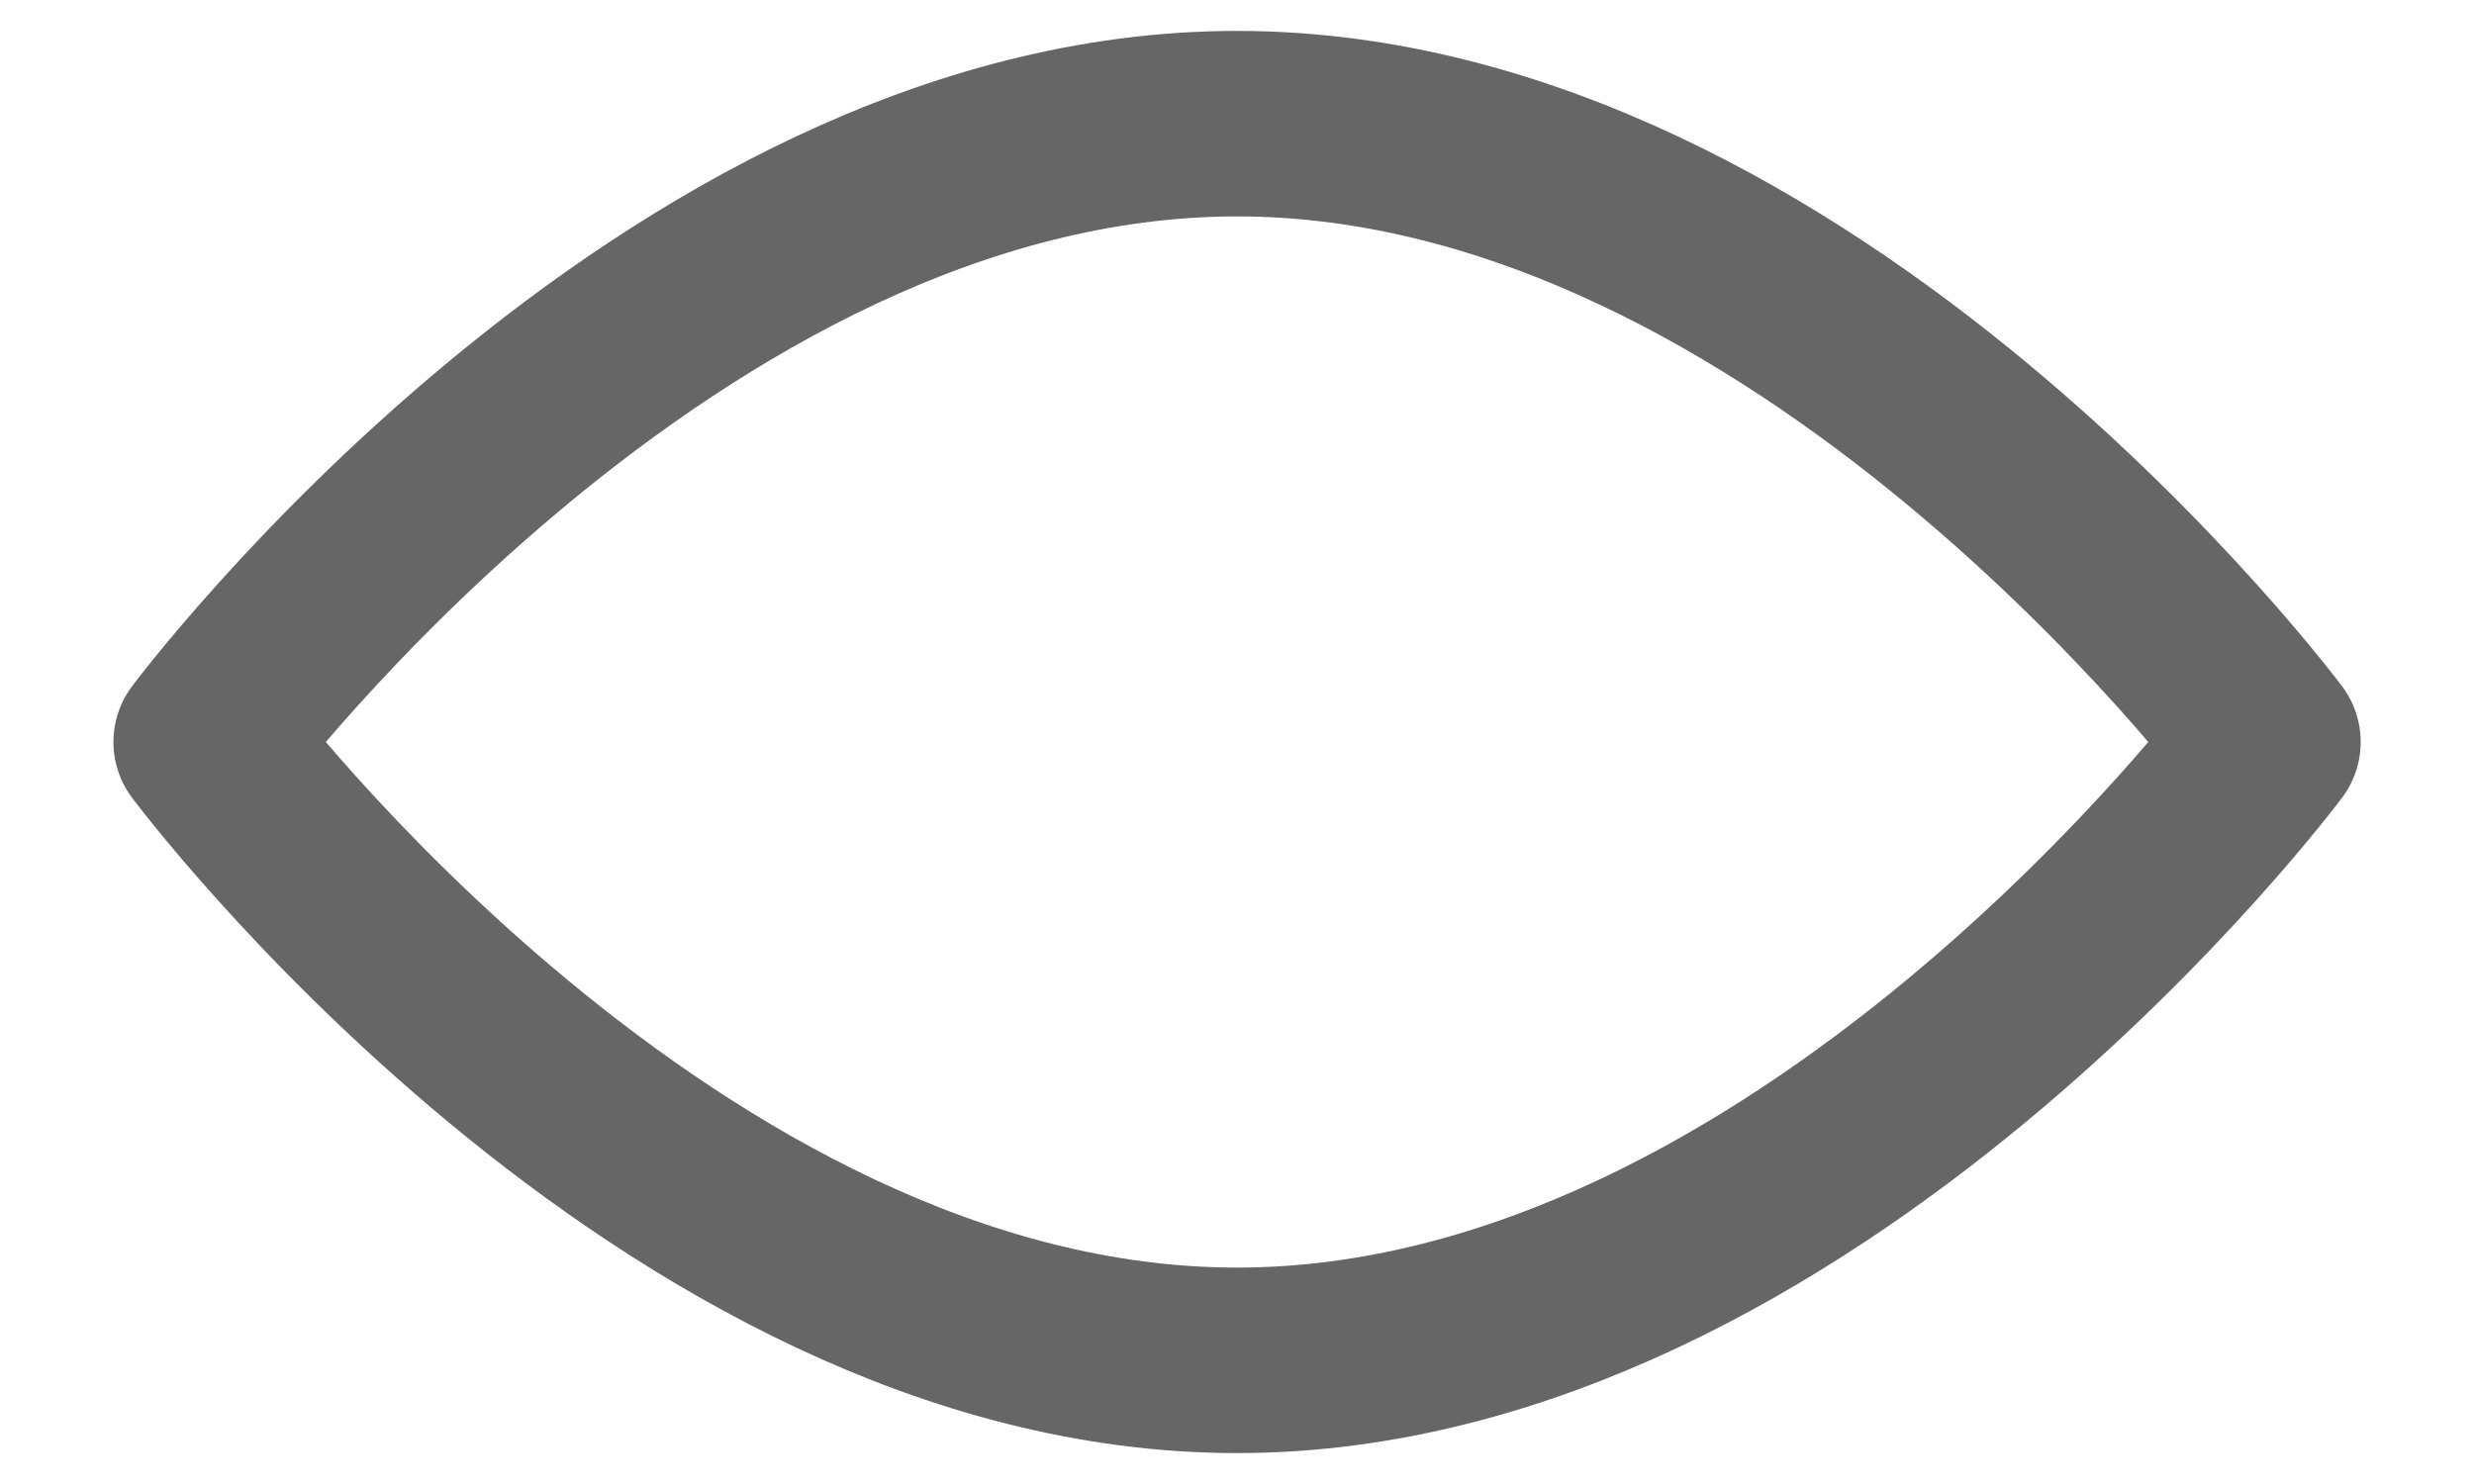 <svg width="20" height="12" viewBox="0 0 20 12" fill="none" xmlns="http://www.w3.org/2000/svg">
<path id="Vector" d="M10 11C14.603 11 18.334 6 18.334 6C18.334 6 14.603 1 10 1C5.398 1 1.667 6 1.667 6C1.667 6 5.398 11 10 11Z" stroke="#666666" stroke-width="1.5" stroke-linejoin="round"/>
</svg>
